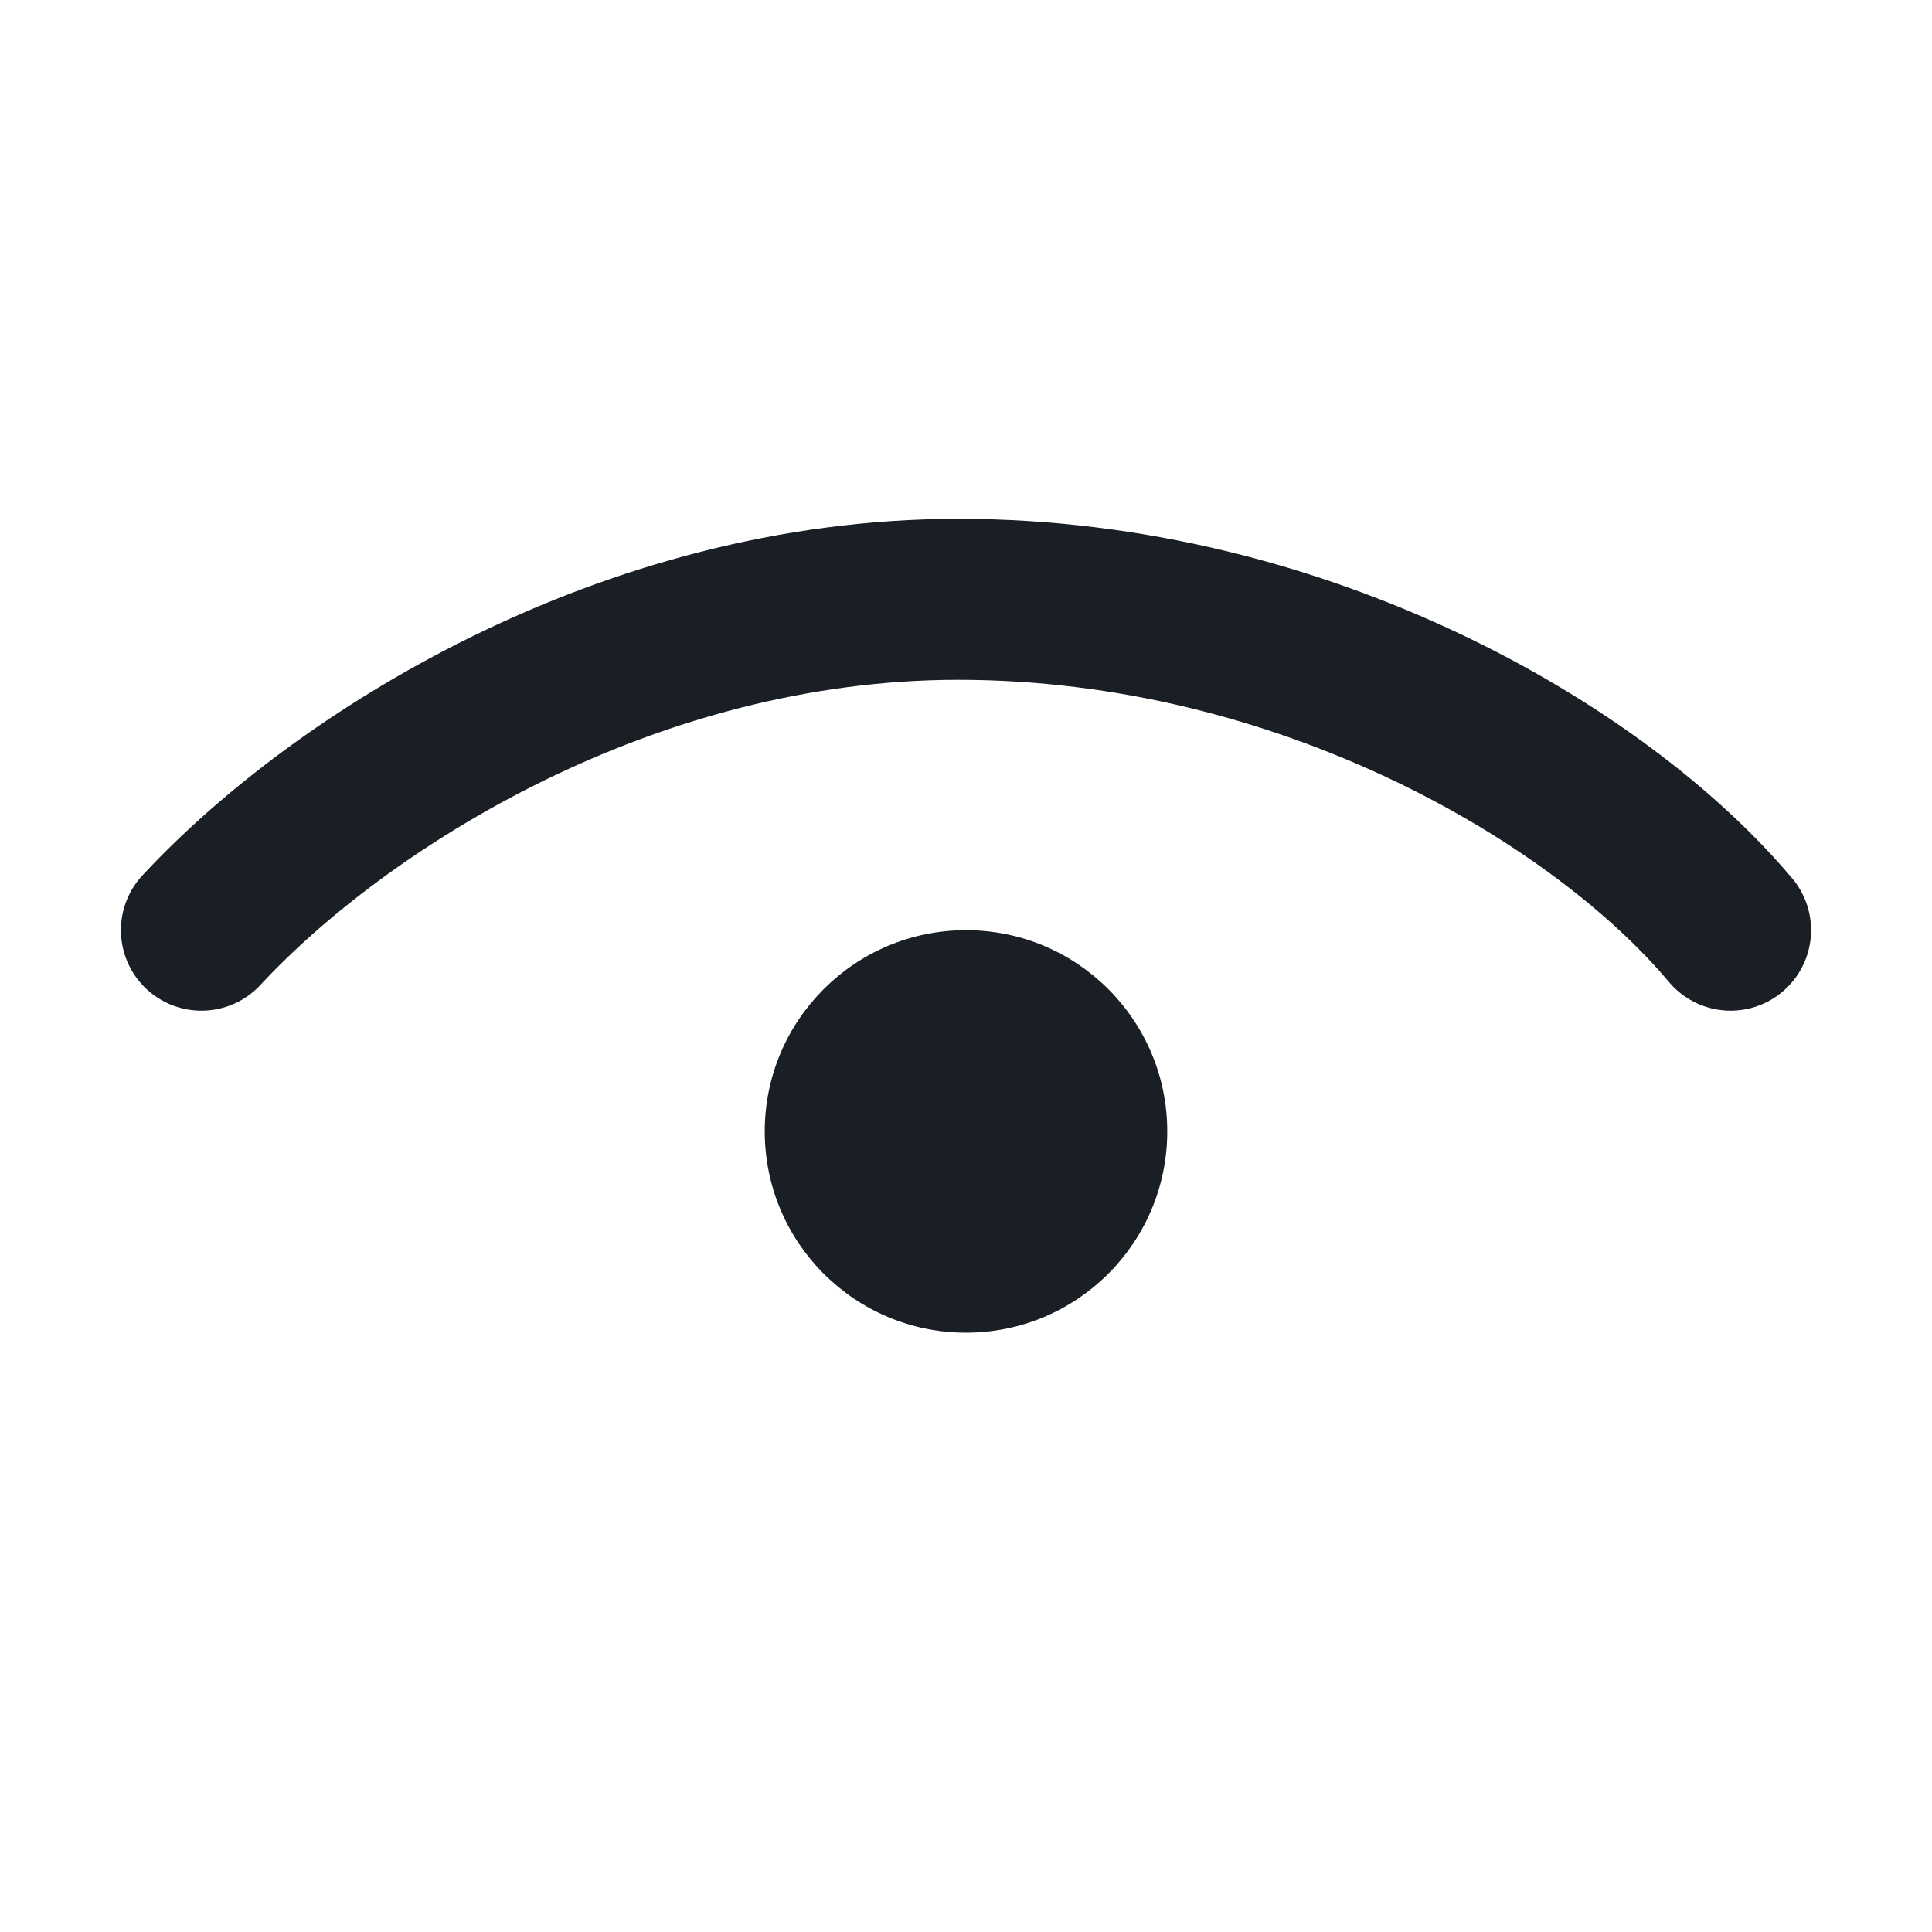 <svg width="24" height="24" viewBox="0 0 24 24" fill="none" xmlns="http://www.w3.org/2000/svg">
<path d="M2.502 11.555C4.223 9.701 7.787 7.445 11.904 7.445C16.182 7.445 19.862 9.607 21.498 11.555" stroke="#1A1F25" stroke-width="2" stroke-linecap="round"/>
<circle cx="12" cy="14.055" r="2.5" fill="#1A1F25"/>
</svg>
